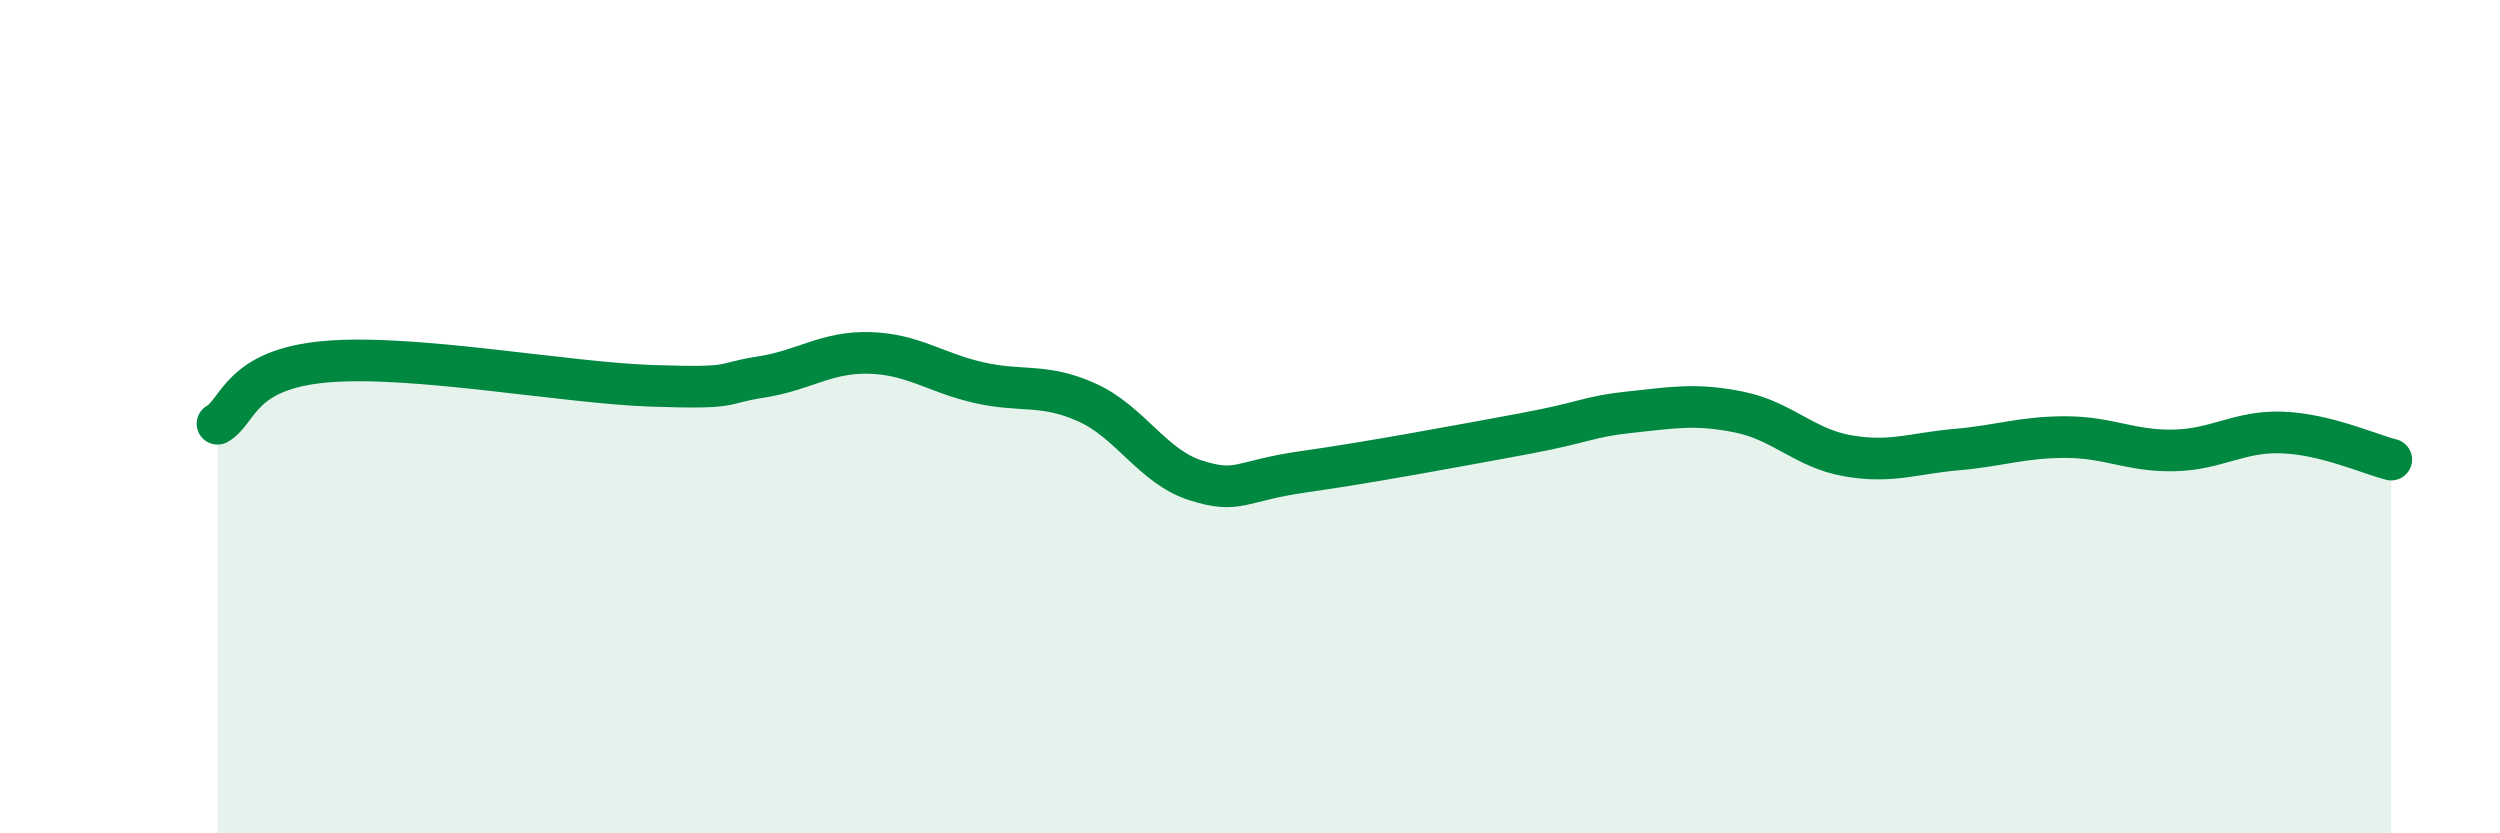 
    <svg width="60" height="20" viewBox="0 0 60 20" xmlns="http://www.w3.org/2000/svg">
      <path
        d="M 5.22,10.17 C 5.74,9.87 5.74,8.86 7.83,8.68 C 9.92,8.5 13.56,9.19 15.65,9.26 C 17.74,9.33 17.22,9.21 18.26,9.05 C 19.3,8.89 19.83,8.44 20.87,8.47 C 21.91,8.5 22.44,8.94 23.48,9.18 C 24.52,9.42 25.05,9.19 26.09,9.66 C 27.13,10.13 27.66,11.2 28.7,11.53 C 29.74,11.86 29.74,11.54 31.3,11.32 C 32.86,11.1 34.95,10.71 36.52,10.42 C 38.09,10.13 38.09,10 39.13,9.89 C 40.17,9.78 40.7,9.68 41.74,9.89 C 42.78,10.1 43.31,10.76 44.35,10.94 C 45.39,11.12 45.92,10.88 46.96,10.79 C 48,10.7 48.53,10.49 49.57,10.49 C 50.61,10.49 51.13,10.83 52.17,10.81 C 53.21,10.79 53.74,10.34 54.78,10.38 C 55.82,10.42 56.87,10.9 57.39,11.03L57.39 20L5.22 20Z"
        fill="#008740"
        opacity="0.1"
        stroke-linecap="round"
        stroke-linejoin="round"
      />
      <path
        d="M 5.22,10.17 C 5.74,9.87 5.74,8.86 7.83,8.68 C 9.92,8.5 13.56,9.19 15.65,9.26 C 17.74,9.33 17.22,9.21 18.26,9.05 C 19.3,8.89 19.83,8.44 20.87,8.47 C 21.91,8.5 22.44,8.94 23.48,9.18 C 24.52,9.42 25.05,9.19 26.09,9.66 C 27.13,10.13 27.66,11.2 28.7,11.53 C 29.74,11.86 29.74,11.54 31.3,11.32 C 32.86,11.1 34.95,10.71 36.52,10.42 C 38.09,10.13 38.09,10 39.13,9.89 C 40.17,9.78 40.7,9.68 41.74,9.89 C 42.78,10.1 43.31,10.76 44.35,10.94 C 45.39,11.12 45.92,10.88 46.96,10.79 C 48,10.7 48.53,10.49 49.57,10.49 C 50.61,10.49 51.13,10.83 52.17,10.81 C 53.21,10.79 53.74,10.34 54.78,10.38 C 55.82,10.42 56.87,10.9 57.39,11.03"
        stroke="#008740"
        stroke-width="1"
        fill="none"
        stroke-linecap="round"
        stroke-linejoin="round"
      />
    </svg>
  